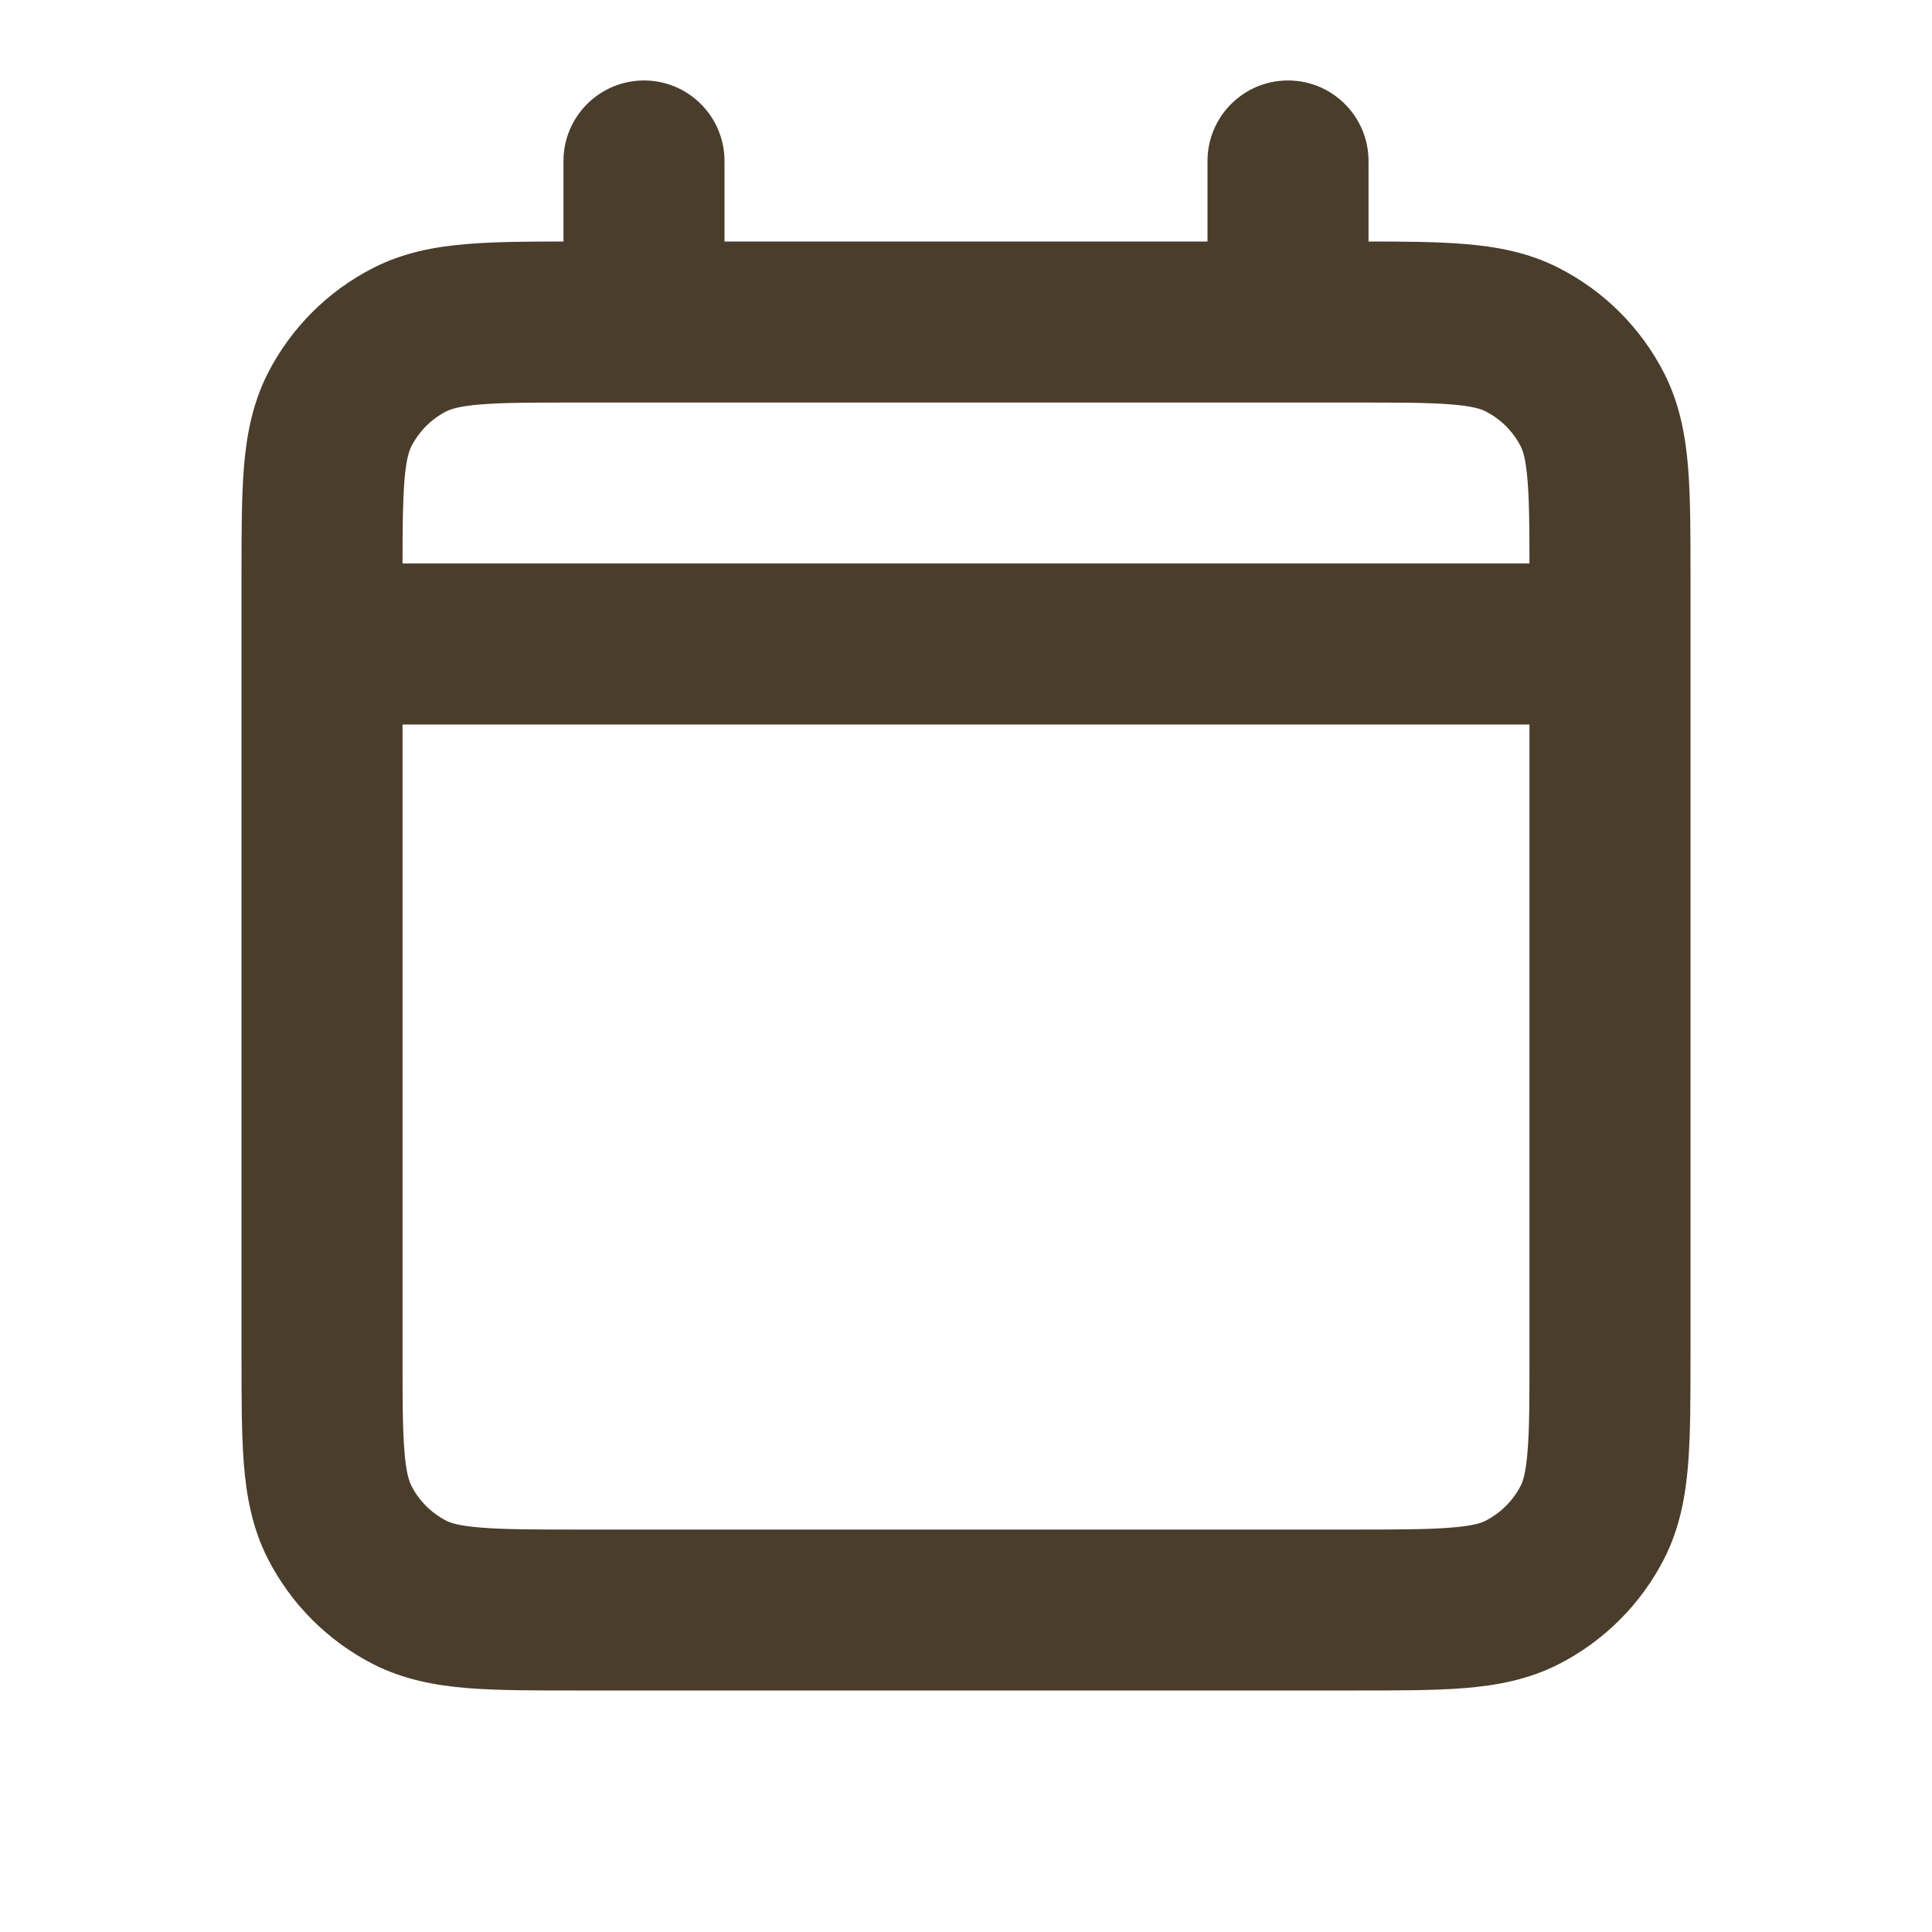 <svg width="20" height="20" viewBox="0 0 20 20" fill="none" xmlns="http://www.w3.org/2000/svg">
<path fill-rule="evenodd" clip-rule="evenodd" d="M6.667 0.833C7.127 0.833 7.5 1.207 7.5 1.667V2.5H12.5V1.667C12.5 1.207 12.873 0.833 13.333 0.833C13.794 0.833 14.167 1.207 14.167 1.667V2.5C14.549 2.5 14.883 2.503 15.162 2.526C15.492 2.553 15.819 2.612 16.135 2.773C16.605 3.012 16.988 3.394 17.228 3.865C17.388 4.181 17.448 4.508 17.475 4.838C17.5 5.149 17.5 5.528 17.5 5.966V14.034C17.5 14.473 17.5 14.851 17.475 15.162C17.448 15.492 17.388 15.82 17.228 16.135C16.988 16.606 16.605 16.988 16.135 17.228C15.82 17.388 15.492 17.448 15.163 17.475C14.85 17.5 14.471 17.5 14.032 17.5H5.968C5.529 17.5 5.15 17.5 4.837 17.475C4.508 17.448 4.18 17.388 3.865 17.228C3.394 16.988 3.012 16.605 2.772 16.135C2.612 15.82 2.552 15.492 2.525 15.163C2.5 14.851 2.5 14.472 2.5 14.032V5.968C2.5 5.529 2.5 5.15 2.525 4.838C2.552 4.508 2.612 4.181 2.772 3.865C3.012 3.395 3.394 3.012 3.865 2.773C4.18 2.612 4.508 2.553 4.837 2.526C5.117 2.503 5.451 2.5 5.833 2.5V1.667C5.833 1.207 6.206 0.833 6.667 0.833ZM6 4.167C5.52 4.167 5.209 4.167 4.973 4.187C4.747 4.205 4.663 4.237 4.621 4.258C4.465 4.337 4.338 4.465 4.258 4.622C4.237 4.663 4.205 4.747 4.187 4.973C4.17 5.181 4.167 5.446 4.167 5.833H15.833C15.833 5.446 15.83 5.181 15.813 4.973C15.795 4.747 15.764 4.663 15.743 4.622C15.663 4.465 15.535 4.338 15.378 4.258C15.337 4.237 15.253 4.205 15.027 4.187C14.791 4.167 14.481 4.167 14 4.167H6ZM15.833 7.5H4.167V14C4.167 14.481 4.167 14.791 4.187 15.027C4.205 15.253 4.237 15.337 4.258 15.379C4.337 15.536 4.465 15.663 4.621 15.743C4.663 15.764 4.747 15.795 4.973 15.813C5.209 15.833 5.52 15.834 6 15.834H14C14.481 15.834 14.791 15.833 15.027 15.813C15.253 15.795 15.337 15.764 15.378 15.743C15.535 15.662 15.663 15.535 15.743 15.379C15.764 15.337 15.795 15.254 15.813 15.027C15.833 14.791 15.833 14.481 15.833 14V7.5Z" fill="#4A3D2C"/>
</svg>
